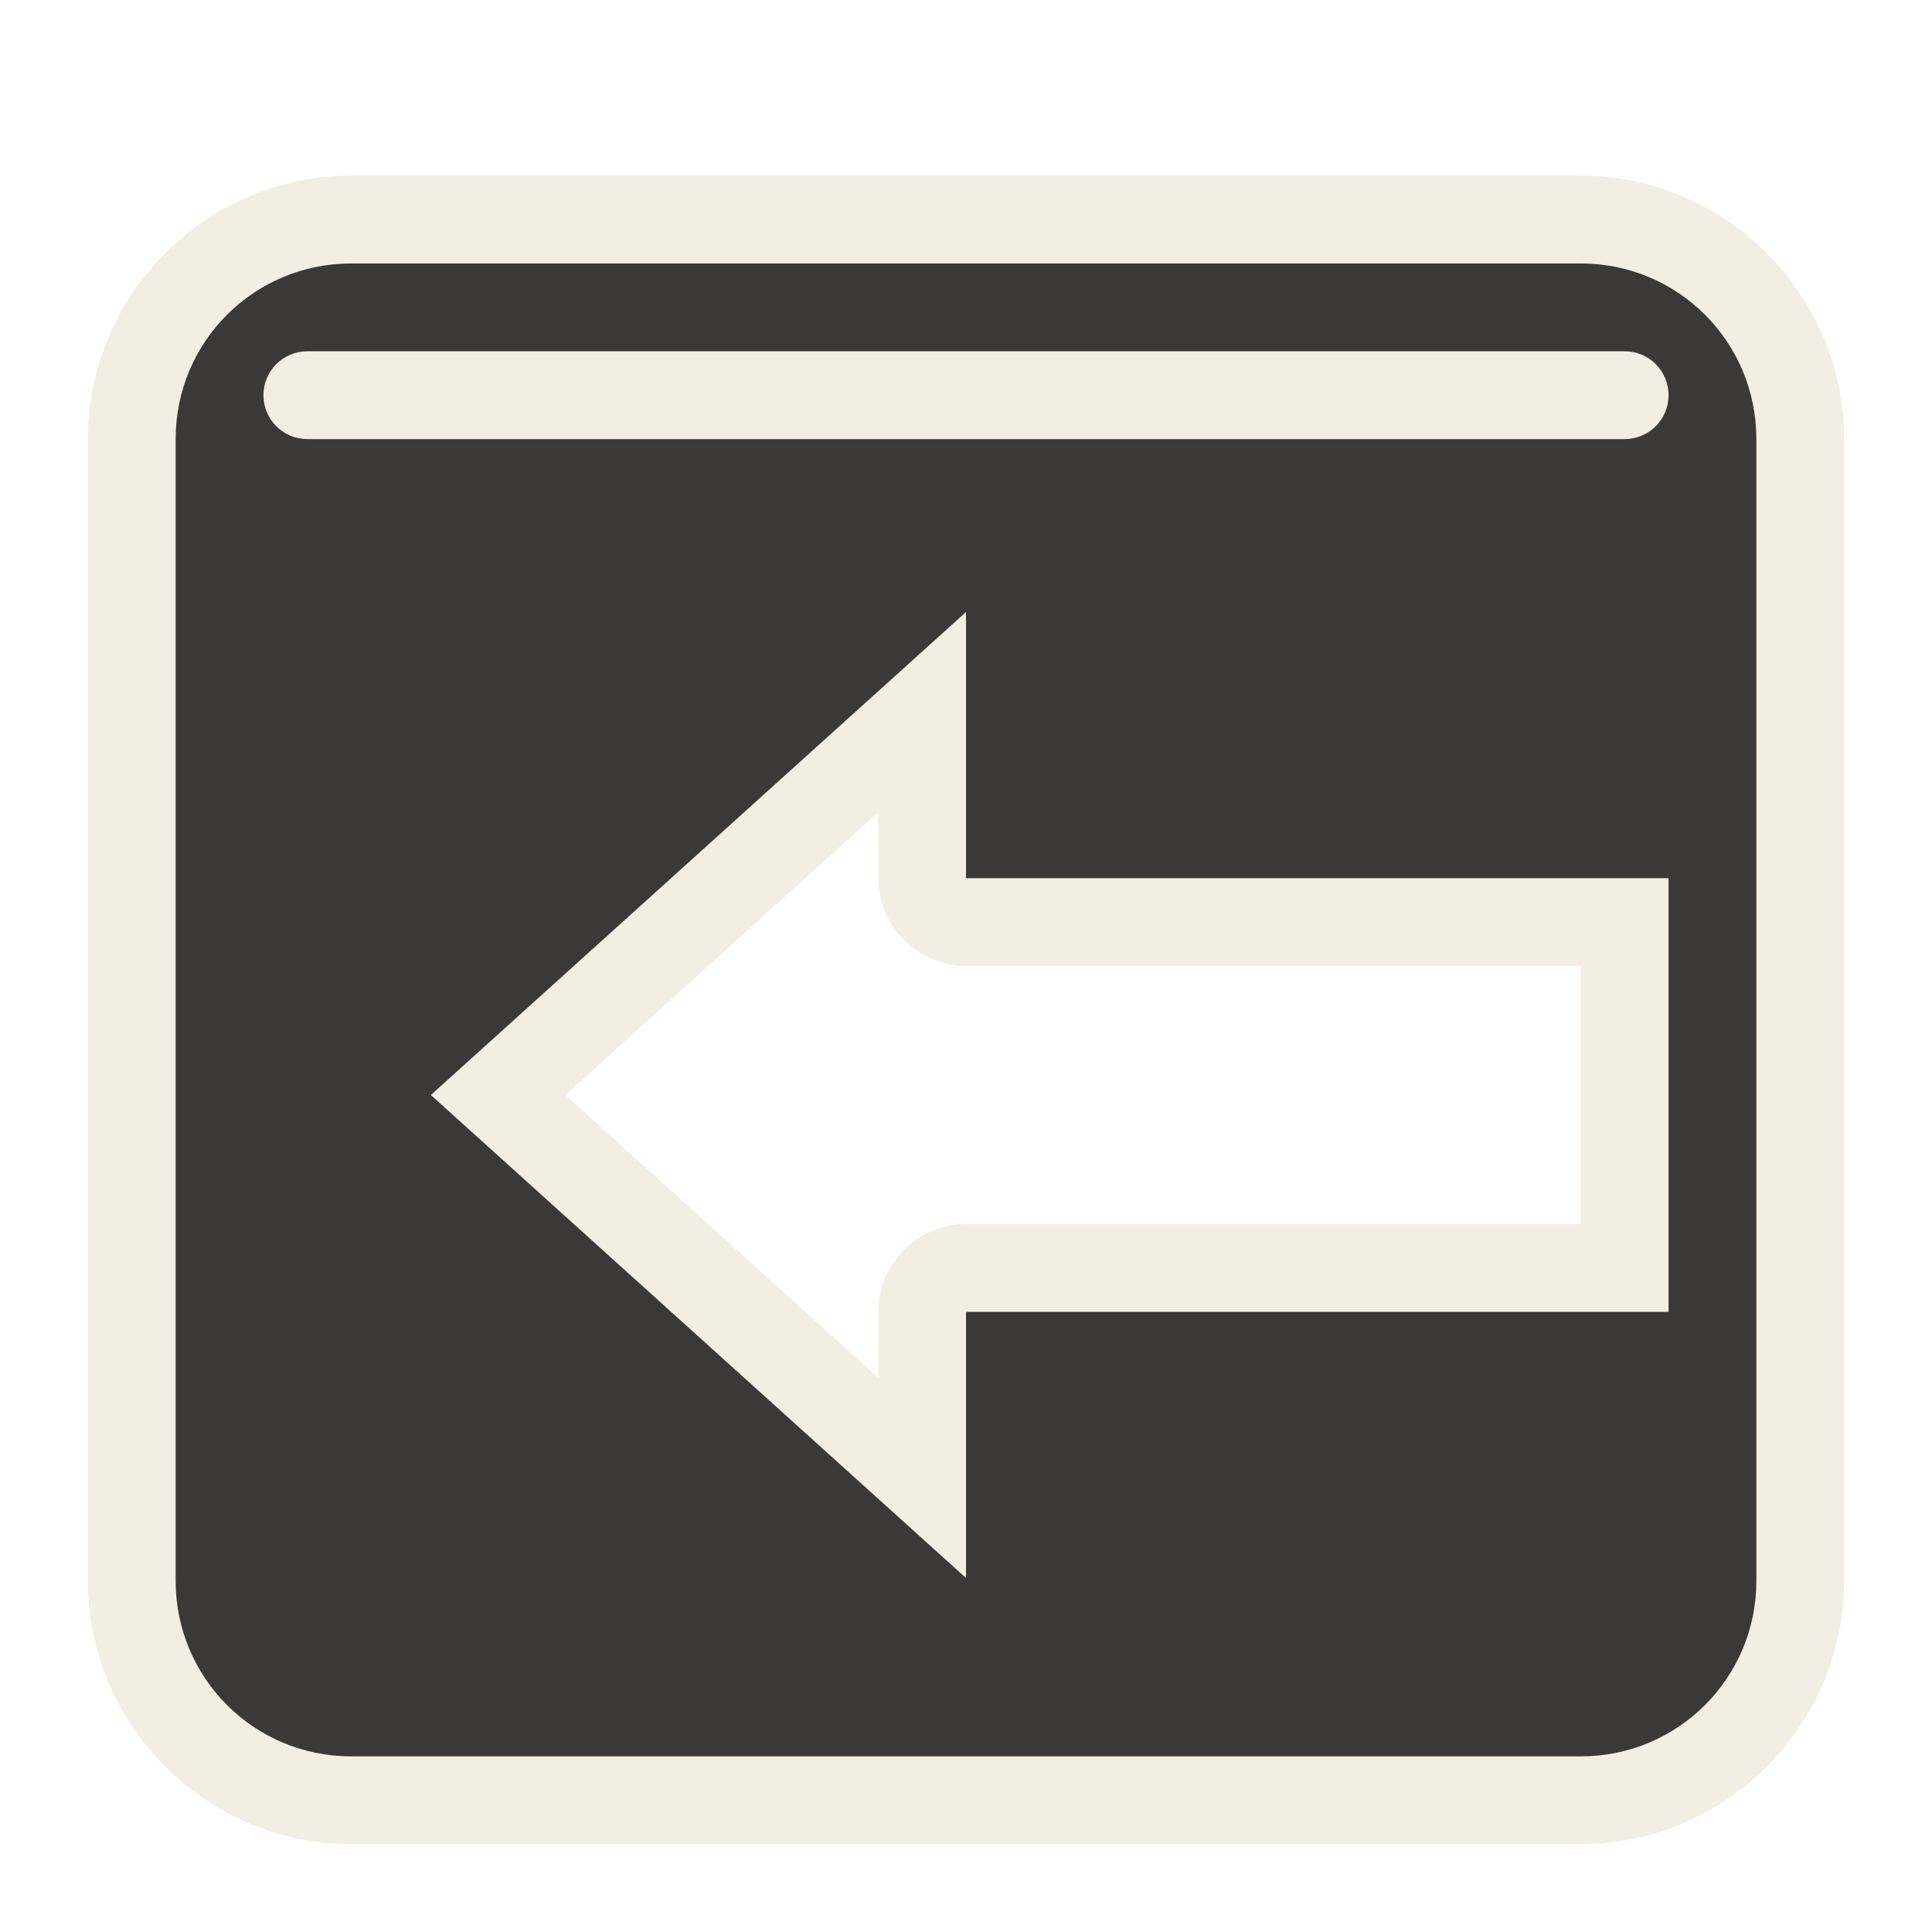 <?xml version="1.0" encoding="UTF-8"?>
<!-- Created with Inkscape (http://www.inkscape.org/) -->
<svg id="svg3378" width="22" height="22" version="1.0" xmlns="http://www.w3.org/2000/svg">
 <g id="layer1">
  <path id="path3374" transform="translate(-1,-1)" d="m5 3c-1.647 0-3 1.353-3 3v13c0 1.647 1.353 3 3 3h14c1.647 0 3-1.353 3-3v-13c0-1.647-1.353-3-3-3h-14zm6 7.25v0.75c0.003 0.551 0.449 0.997 1 1h7v2.938h-7c-0.551 0.003-0.997 0.449-1 1v0.75l-3.562-3.219 3.562-3.219z" style="fill-rule:evenodd;fill:#eae3d0;opacity:.6"/>
  <path id="rect2396" d="m4 3c-1.108 0-2 0.892-2 2v13c0 1.108 0.892 2 2 2h14c1.108 0 2-0.892 2-2v-13c0-1.108-0.892-2-2-2h-14zm-0.5 1h15c0.277 0 0.5 0.223 0.5 0.5s-0.223 0.5-0.5 0.5h-15c-0.277 0-0.5-0.223-0.5-0.5s0.223-0.5 0.5-0.5zm7.5 2.969v3.031h8v4.938h-8v3.031l-6.094-5.5 6.094-5.5z" style="fill-rule:evenodd;fill:#3a3935"/>
 </g>
</svg>
